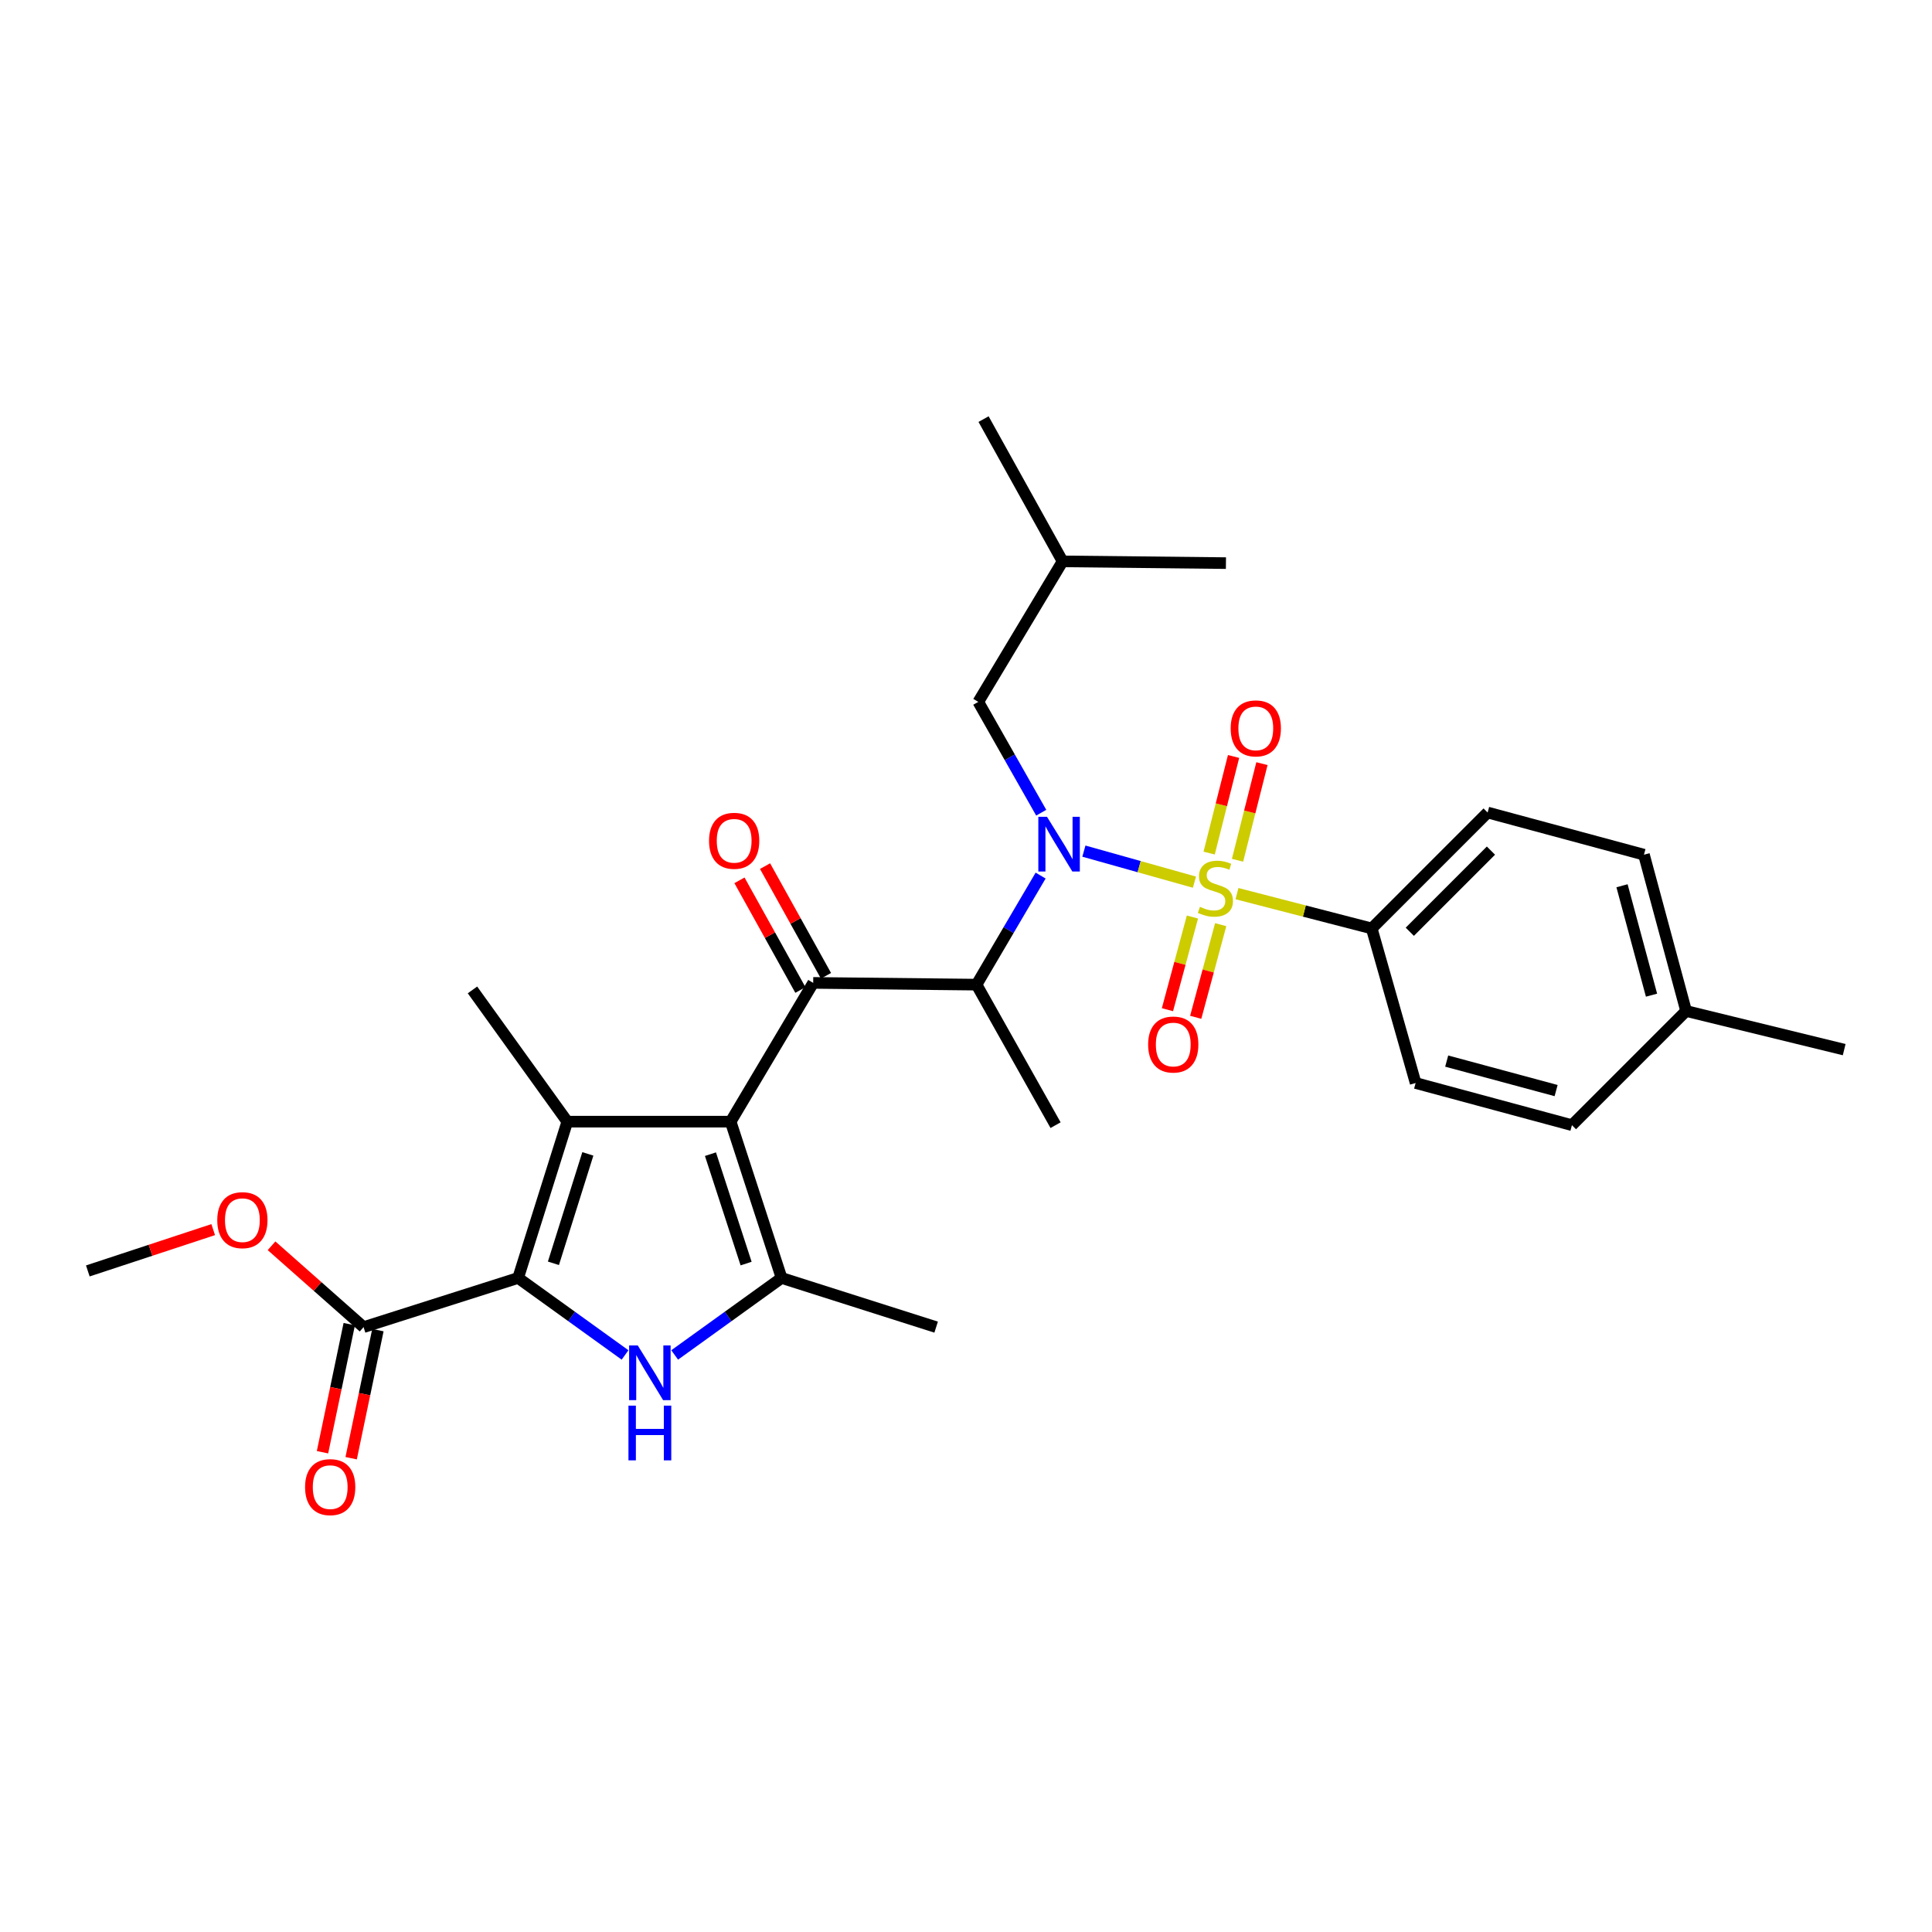 <?xml version='1.0' encoding='iso-8859-1'?>
<svg version='1.1' baseProfile='full'
              xmlns='http://www.w3.org/2000/svg'
                      xmlns:rdkit='http://www.rdkit.org/xml'
                      xmlns:xlink='http://www.w3.org/1999/xlink'
                  xml:space='preserve'
width='1000px' height='1000px' viewBox='0 0 1000 1000'>
<!-- END OF HEADER -->
<rect style='opacity:1.0;fill:#FFFFFF;stroke:none' width='1000' height='1000' x='0' y='0'> </rect>
<path class='bond-0' d='M 538.936,420.654 L 522.649,391.973' style='fill:none;fill-rule:evenodd;stroke:#0000FF;stroke-width:6px;stroke-linecap:butt;stroke-linejoin:miter;stroke-opacity:1' />
<path class='bond-0' d='M 522.649,391.973 L 506.363,363.292' style='fill:none;fill-rule:evenodd;stroke:#000000;stroke-width:6px;stroke-linecap:butt;stroke-linejoin:miter;stroke-opacity:1' />
<path class='bond-1' d='M 538.62,453.2 L 522.037,481.427' style='fill:none;fill-rule:evenodd;stroke:#0000FF;stroke-width:6px;stroke-linecap:butt;stroke-linejoin:miter;stroke-opacity:1' />
<path class='bond-1' d='M 522.037,481.427 L 505.454,509.653' style='fill:none;fill-rule:evenodd;stroke:#000000;stroke-width:6px;stroke-linecap:butt;stroke-linejoin:miter;stroke-opacity:1' />
<path class='bond-2' d='M 561.019,440.538 L 589.631,448.574' style='fill:none;fill-rule:evenodd;stroke:#0000FF;stroke-width:6px;stroke-linecap:butt;stroke-linejoin:miter;stroke-opacity:1' />
<path class='bond-2' d='M 589.631,448.574 L 618.242,456.61' style='fill:none;fill-rule:evenodd;stroke:#CCCC00;stroke-width:6px;stroke-linecap:butt;stroke-linejoin:miter;stroke-opacity:1' />
<path class='bond-3' d='M 710.001,480.565 L 769.997,420.561' style='fill:none;fill-rule:evenodd;stroke:#000000;stroke-width:6px;stroke-linecap:butt;stroke-linejoin:miter;stroke-opacity:1' />
<path class='bond-3' d='M 729.714,482.276 L 771.711,440.273' style='fill:none;fill-rule:evenodd;stroke:#000000;stroke-width:6px;stroke-linecap:butt;stroke-linejoin:miter;stroke-opacity:1' />
<path class='bond-4' d='M 710.001,480.565 L 732.727,560.567' style='fill:none;fill-rule:evenodd;stroke:#000000;stroke-width:6px;stroke-linecap:butt;stroke-linejoin:miter;stroke-opacity:1' />
<path class='bond-5' d='M 710.001,480.565 L 675.13,471.554' style='fill:none;fill-rule:evenodd;stroke:#000000;stroke-width:6px;stroke-linecap:butt;stroke-linejoin:miter;stroke-opacity:1' />
<path class='bond-5' d='M 675.13,471.554 L 640.259,462.543' style='fill:none;fill-rule:evenodd;stroke:#CCCC00;stroke-width:6px;stroke-linecap:butt;stroke-linejoin:miter;stroke-opacity:1' />
<path class='bond-6' d='M 420.907,508.744 L 378.182,580.566' style='fill:none;fill-rule:evenodd;stroke:#000000;stroke-width:6px;stroke-linecap:butt;stroke-linejoin:miter;stroke-opacity:1' />
<path class='bond-7' d='M 427.528,505.065 L 411.76,476.683' style='fill:none;fill-rule:evenodd;stroke:#000000;stroke-width:6px;stroke-linecap:butt;stroke-linejoin:miter;stroke-opacity:1' />
<path class='bond-7' d='M 411.76,476.683 L 395.992,448.3' style='fill:none;fill-rule:evenodd;stroke:#FF0000;stroke-width:6px;stroke-linecap:butt;stroke-linejoin:miter;stroke-opacity:1' />
<path class='bond-7' d='M 414.285,512.423 L 398.517,484.041' style='fill:none;fill-rule:evenodd;stroke:#000000;stroke-width:6px;stroke-linecap:butt;stroke-linejoin:miter;stroke-opacity:1' />
<path class='bond-7' d='M 398.517,484.041 L 382.748,455.658' style='fill:none;fill-rule:evenodd;stroke:#FF0000;stroke-width:6px;stroke-linecap:butt;stroke-linejoin:miter;stroke-opacity:1' />
<path class='bond-8' d='M 420.907,508.744 L 505.454,509.653' style='fill:none;fill-rule:evenodd;stroke:#000000;stroke-width:6px;stroke-linecap:butt;stroke-linejoin:miter;stroke-opacity:1' />
<path class='bond-9' d='M 505.454,509.653 L 546.36,582.384' style='fill:none;fill-rule:evenodd;stroke:#000000;stroke-width:6px;stroke-linecap:butt;stroke-linejoin:miter;stroke-opacity:1' />
<path class='bond-10' d='M 640.542,445.26 L 646.86,420.259' style='fill:none;fill-rule:evenodd;stroke:#CCCC00;stroke-width:6px;stroke-linecap:butt;stroke-linejoin:miter;stroke-opacity:1' />
<path class='bond-10' d='M 646.86,420.259 L 653.178,395.258' style='fill:none;fill-rule:evenodd;stroke:#FF0000;stroke-width:6px;stroke-linecap:butt;stroke-linejoin:miter;stroke-opacity:1' />
<path class='bond-10' d='M 625.853,441.548 L 632.171,416.547' style='fill:none;fill-rule:evenodd;stroke:#CCCC00;stroke-width:6px;stroke-linecap:butt;stroke-linejoin:miter;stroke-opacity:1' />
<path class='bond-10' d='M 632.171,416.547 L 638.49,391.546' style='fill:none;fill-rule:evenodd;stroke:#FF0000;stroke-width:6px;stroke-linecap:butt;stroke-linejoin:miter;stroke-opacity:1' />
<path class='bond-11' d='M 617.198,474.66 L 610.733,498.636' style='fill:none;fill-rule:evenodd;stroke:#CCCC00;stroke-width:6px;stroke-linecap:butt;stroke-linejoin:miter;stroke-opacity:1' />
<path class='bond-11' d='M 610.733,498.636 L 604.267,522.613' style='fill:none;fill-rule:evenodd;stroke:#FF0000;stroke-width:6px;stroke-linecap:butt;stroke-linejoin:miter;stroke-opacity:1' />
<path class='bond-11' d='M 631.826,478.604 L 625.361,502.581' style='fill:none;fill-rule:evenodd;stroke:#CCCC00;stroke-width:6px;stroke-linecap:butt;stroke-linejoin:miter;stroke-opacity:1' />
<path class='bond-11' d='M 625.361,502.581 L 618.895,526.557' style='fill:none;fill-rule:evenodd;stroke:#FF0000;stroke-width:6px;stroke-linecap:butt;stroke-linejoin:miter;stroke-opacity:1' />
<path class='bond-12' d='M 769.997,420.561 L 850.908,442.386' style='fill:none;fill-rule:evenodd;stroke:#000000;stroke-width:6px;stroke-linecap:butt;stroke-linejoin:miter;stroke-opacity:1' />
<path class='bond-13' d='M 732.727,560.567 L 813.63,582.384' style='fill:none;fill-rule:evenodd;stroke:#000000;stroke-width:6px;stroke-linecap:butt;stroke-linejoin:miter;stroke-opacity:1' />
<path class='bond-13' d='M 748.807,549.212 L 805.439,564.483' style='fill:none;fill-rule:evenodd;stroke:#000000;stroke-width:6px;stroke-linecap:butt;stroke-linejoin:miter;stroke-opacity:1' />
<path class='bond-14' d='M 850.908,442.386 L 872.725,523.289' style='fill:none;fill-rule:evenodd;stroke:#000000;stroke-width:6px;stroke-linecap:butt;stroke-linejoin:miter;stroke-opacity:1' />
<path class='bond-14' d='M 839.553,458.466 L 854.825,515.098' style='fill:none;fill-rule:evenodd;stroke:#000000;stroke-width:6px;stroke-linecap:butt;stroke-linejoin:miter;stroke-opacity:1' />
<path class='bond-15' d='M 506.363,363.292 L 549.996,290.562' style='fill:none;fill-rule:evenodd;stroke:#000000;stroke-width:6px;stroke-linecap:butt;stroke-linejoin:miter;stroke-opacity:1' />
<path class='bond-16' d='M 549.996,290.562 L 634.544,291.471' style='fill:none;fill-rule:evenodd;stroke:#000000;stroke-width:6px;stroke-linecap:butt;stroke-linejoin:miter;stroke-opacity:1' />
<path class='bond-17' d='M 549.996,290.562 L 509.09,216.931' style='fill:none;fill-rule:evenodd;stroke:#000000;stroke-width:6px;stroke-linecap:butt;stroke-linejoin:miter;stroke-opacity:1' />
<path class='bond-18' d='M 349.208,701.318 L 376.876,681.393' style='fill:none;fill-rule:evenodd;stroke:#0000FF;stroke-width:6px;stroke-linecap:butt;stroke-linejoin:miter;stroke-opacity:1' />
<path class='bond-18' d='M 376.876,681.393 L 404.544,661.469' style='fill:none;fill-rule:evenodd;stroke:#000000;stroke-width:6px;stroke-linecap:butt;stroke-linejoin:miter;stroke-opacity:1' />
<path class='bond-19' d='M 323.527,701.319 L 295.854,681.394' style='fill:none;fill-rule:evenodd;stroke:#0000FF;stroke-width:6px;stroke-linecap:butt;stroke-linejoin:miter;stroke-opacity:1' />
<path class='bond-19' d='M 295.854,681.394 L 268.182,661.469' style='fill:none;fill-rule:evenodd;stroke:#000000;stroke-width:6px;stroke-linecap:butt;stroke-linejoin:miter;stroke-opacity:1' />
<path class='bond-20' d='M 404.544,661.469 L 484.547,686.921' style='fill:none;fill-rule:evenodd;stroke:#000000;stroke-width:6px;stroke-linecap:butt;stroke-linejoin:miter;stroke-opacity:1' />
<path class='bond-21' d='M 404.544,661.469 L 378.182,580.566' style='fill:none;fill-rule:evenodd;stroke:#000000;stroke-width:6px;stroke-linecap:butt;stroke-linejoin:miter;stroke-opacity:1' />
<path class='bond-21' d='M 386.185,654.027 L 367.732,597.395' style='fill:none;fill-rule:evenodd;stroke:#000000;stroke-width:6px;stroke-linecap:butt;stroke-linejoin:miter;stroke-opacity:1' />
<path class='bond-22' d='M 378.182,580.566 L 293.635,580.566' style='fill:none;fill-rule:evenodd;stroke:#000000;stroke-width:6px;stroke-linecap:butt;stroke-linejoin:miter;stroke-opacity:1' />
<path class='bond-23' d='M 293.635,580.566 L 244.548,512.38' style='fill:none;fill-rule:evenodd;stroke:#000000;stroke-width:6px;stroke-linecap:butt;stroke-linejoin:miter;stroke-opacity:1' />
<path class='bond-24' d='M 293.635,580.566 L 268.182,661.469' style='fill:none;fill-rule:evenodd;stroke:#000000;stroke-width:6px;stroke-linecap:butt;stroke-linejoin:miter;stroke-opacity:1' />
<path class='bond-24' d='M 304.269,597.248 L 286.452,653.88' style='fill:none;fill-rule:evenodd;stroke:#000000;stroke-width:6px;stroke-linecap:butt;stroke-linejoin:miter;stroke-opacity:1' />
<path class='bond-25' d='M 268.182,661.469 L 188.188,686.921' style='fill:none;fill-rule:evenodd;stroke:#000000;stroke-width:6px;stroke-linecap:butt;stroke-linejoin:miter;stroke-opacity:1' />
<path class='bond-26' d='M 45.455,657.833 L 77.903,647.141' style='fill:none;fill-rule:evenodd;stroke:#000000;stroke-width:6px;stroke-linecap:butt;stroke-linejoin:miter;stroke-opacity:1' />
<path class='bond-26' d='M 77.903,647.141 L 110.351,636.448' style='fill:none;fill-rule:evenodd;stroke:#FF0000;stroke-width:6px;stroke-linecap:butt;stroke-linejoin:miter;stroke-opacity:1' />
<path class='bond-27' d='M 188.188,686.921 L 164.369,665.867' style='fill:none;fill-rule:evenodd;stroke:#000000;stroke-width:6px;stroke-linecap:butt;stroke-linejoin:miter;stroke-opacity:1' />
<path class='bond-27' d='M 164.369,665.867 L 140.55,644.812' style='fill:none;fill-rule:evenodd;stroke:#FF0000;stroke-width:6px;stroke-linecap:butt;stroke-linejoin:miter;stroke-opacity:1' />
<path class='bond-28' d='M 180.773,685.373 L 173.849,718.521' style='fill:none;fill-rule:evenodd;stroke:#000000;stroke-width:6px;stroke-linecap:butt;stroke-linejoin:miter;stroke-opacity:1' />
<path class='bond-28' d='M 173.849,718.521 L 166.925,751.669' style='fill:none;fill-rule:evenodd;stroke:#FF0000;stroke-width:6px;stroke-linecap:butt;stroke-linejoin:miter;stroke-opacity:1' />
<path class='bond-28' d='M 195.603,688.47 L 188.68,721.619' style='fill:none;fill-rule:evenodd;stroke:#000000;stroke-width:6px;stroke-linecap:butt;stroke-linejoin:miter;stroke-opacity:1' />
<path class='bond-28' d='M 188.68,721.619 L 181.756,754.767' style='fill:none;fill-rule:evenodd;stroke:#FF0000;stroke-width:6px;stroke-linecap:butt;stroke-linejoin:miter;stroke-opacity:1' />
<path class='bond-29' d='M 813.63,582.384 L 872.725,523.289' style='fill:none;fill-rule:evenodd;stroke:#000000;stroke-width:6px;stroke-linecap:butt;stroke-linejoin:miter;stroke-opacity:1' />
<path class='bond-30' d='M 872.725,523.289 L 954.545,543.287' style='fill:none;fill-rule:evenodd;stroke:#000000;stroke-width:6px;stroke-linecap:butt;stroke-linejoin:miter;stroke-opacity:1' />
<path  class='atom-0' d='M 541.918 422.771
L 551.198 437.771
Q 552.118 439.251, 553.598 441.931
Q 555.078 444.611, 555.158 444.771
L 555.158 422.771
L 558.918 422.771
L 558.918 451.091
L 555.038 451.091
L 545.078 434.691
Q 543.918 432.771, 542.678 430.571
Q 541.478 428.371, 541.118 427.691
L 541.118 451.091
L 537.438 451.091
L 537.438 422.771
L 541.918 422.771
' fill='#0000FF'/>
<path  class='atom-3' d='M 367 435.193
Q 367 428.393, 370.36 424.593
Q 373.72 420.793, 380 420.793
Q 386.28 420.793, 389.64 424.593
Q 393 428.393, 393 435.193
Q 393 442.073, 389.6 445.993
Q 386.2 449.873, 380 449.873
Q 373.76 449.873, 370.36 445.993
Q 367 442.113, 367 435.193
M 380 446.673
Q 384.32 446.673, 386.64 443.793
Q 389 440.873, 389 435.193
Q 389 429.633, 386.64 426.833
Q 384.32 423.993, 380 423.993
Q 375.68 423.993, 373.32 426.793
Q 371 429.593, 371 435.193
Q 371 440.913, 373.32 443.793
Q 375.68 446.673, 380 446.673
' fill='#FF0000'/>
<path  class='atom-5' d='M 621.09 469.377
Q 621.41 469.497, 622.73 470.057
Q 624.05 470.617, 625.49 470.977
Q 626.97 471.297, 628.41 471.297
Q 631.09 471.297, 632.65 470.017
Q 634.21 468.697, 634.21 466.417
Q 634.21 464.857, 633.41 463.897
Q 632.65 462.937, 631.45 462.417
Q 630.25 461.897, 628.25 461.297
Q 625.73 460.537, 624.21 459.817
Q 622.73 459.097, 621.65 457.577
Q 620.61 456.057, 620.61 453.497
Q 620.61 449.937, 623.01 447.737
Q 625.45 445.537, 630.25 445.537
Q 633.53 445.537, 637.25 447.097
L 636.33 450.177
Q 632.93 448.777, 630.37 448.777
Q 627.61 448.777, 626.09 449.937
Q 624.57 451.057, 624.61 453.017
Q 624.61 454.537, 625.37 455.457
Q 626.17 456.377, 627.29 456.897
Q 628.45 457.417, 630.37 458.017
Q 632.93 458.817, 634.45 459.617
Q 635.97 460.417, 637.05 462.057
Q 638.17 463.657, 638.17 466.417
Q 638.17 470.337, 635.53 472.457
Q 632.93 474.537, 628.57 474.537
Q 626.05 474.537, 624.13 473.977
Q 622.25 473.457, 620.01 472.537
L 621.09 469.377
' fill='#CCCC00'/>
<path  class='atom-6' d='M 636.997 377.007
Q 636.997 370.207, 640.357 366.407
Q 643.717 362.607, 649.997 362.607
Q 656.277 362.607, 659.637 366.407
Q 662.997 370.207, 662.997 377.007
Q 662.997 383.887, 659.597 387.807
Q 656.197 391.687, 649.997 391.687
Q 643.757 391.687, 640.357 387.807
Q 636.997 383.927, 636.997 377.007
M 649.997 388.487
Q 654.317 388.487, 656.637 385.607
Q 658.997 382.687, 658.997 377.007
Q 658.997 371.447, 656.637 368.647
Q 654.317 365.807, 649.997 365.807
Q 645.677 365.807, 643.317 368.607
Q 640.997 371.407, 640.997 377.007
Q 640.997 382.727, 643.317 385.607
Q 645.677 388.487, 649.997 388.487
' fill='#FF0000'/>
<path  class='atom-7' d='M 594.273 540.64
Q 594.273 533.84, 597.633 530.04
Q 600.993 526.24, 607.273 526.24
Q 613.553 526.24, 616.913 530.04
Q 620.273 533.84, 620.273 540.64
Q 620.273 547.52, 616.873 551.44
Q 613.473 555.32, 607.273 555.32
Q 601.033 555.32, 597.633 551.44
Q 594.273 547.56, 594.273 540.64
M 607.273 552.12
Q 611.593 552.12, 613.913 549.24
Q 616.273 546.32, 616.273 540.64
Q 616.273 535.08, 613.913 532.28
Q 611.593 529.44, 607.273 529.44
Q 602.953 529.44, 600.593 532.24
Q 598.273 535.04, 598.273 540.64
Q 598.273 546.36, 600.593 549.24
Q 602.953 552.12, 607.273 552.12
' fill='#FF0000'/>
<path  class='atom-13' d='M 330.107 696.404
L 339.387 711.404
Q 340.307 712.884, 341.787 715.564
Q 343.267 718.244, 343.347 718.404
L 343.347 696.404
L 347.107 696.404
L 347.107 724.724
L 343.227 724.724
L 333.267 708.324
Q 332.107 706.404, 330.867 704.204
Q 329.667 702.004, 329.307 701.324
L 329.307 724.724
L 325.627 724.724
L 325.627 696.404
L 330.107 696.404
' fill='#0000FF'/>
<path  class='atom-13' d='M 325.287 727.556
L 329.127 727.556
L 329.127 739.596
L 343.607 739.596
L 343.607 727.556
L 347.447 727.556
L 347.447 755.876
L 343.607 755.876
L 343.607 742.796
L 329.127 742.796
L 329.127 755.876
L 325.287 755.876
L 325.287 727.556
' fill='#0000FF'/>
<path  class='atom-21' d='M 112.457 631.551
Q 112.457 624.751, 115.817 620.951
Q 119.177 617.151, 125.457 617.151
Q 131.737 617.151, 135.097 620.951
Q 138.457 624.751, 138.457 631.551
Q 138.457 638.431, 135.057 642.351
Q 131.657 646.231, 125.457 646.231
Q 119.217 646.231, 115.817 642.351
Q 112.457 638.471, 112.457 631.551
M 125.457 643.031
Q 129.777 643.031, 132.097 640.151
Q 134.457 637.231, 134.457 631.551
Q 134.457 625.991, 132.097 623.191
Q 129.777 620.351, 125.457 620.351
Q 121.137 620.351, 118.777 623.151
Q 116.457 625.951, 116.457 631.551
Q 116.457 637.271, 118.777 640.151
Q 121.137 643.031, 125.457 643.031
' fill='#FF0000'/>
<path  class='atom-22' d='M 157.908 769.731
Q 157.908 762.931, 161.268 759.131
Q 164.628 755.331, 170.908 755.331
Q 177.188 755.331, 180.548 759.131
Q 183.908 762.931, 183.908 769.731
Q 183.908 776.611, 180.508 780.531
Q 177.108 784.411, 170.908 784.411
Q 164.668 784.411, 161.268 780.531
Q 157.908 776.651, 157.908 769.731
M 170.908 781.211
Q 175.228 781.211, 177.548 778.331
Q 179.908 775.411, 179.908 769.731
Q 179.908 764.171, 177.548 761.371
Q 175.228 758.531, 170.908 758.531
Q 166.588 758.531, 164.228 761.331
Q 161.908 764.131, 161.908 769.731
Q 161.908 775.451, 164.228 778.331
Q 166.588 781.211, 170.908 781.211
' fill='#FF0000'/>
</svg>
